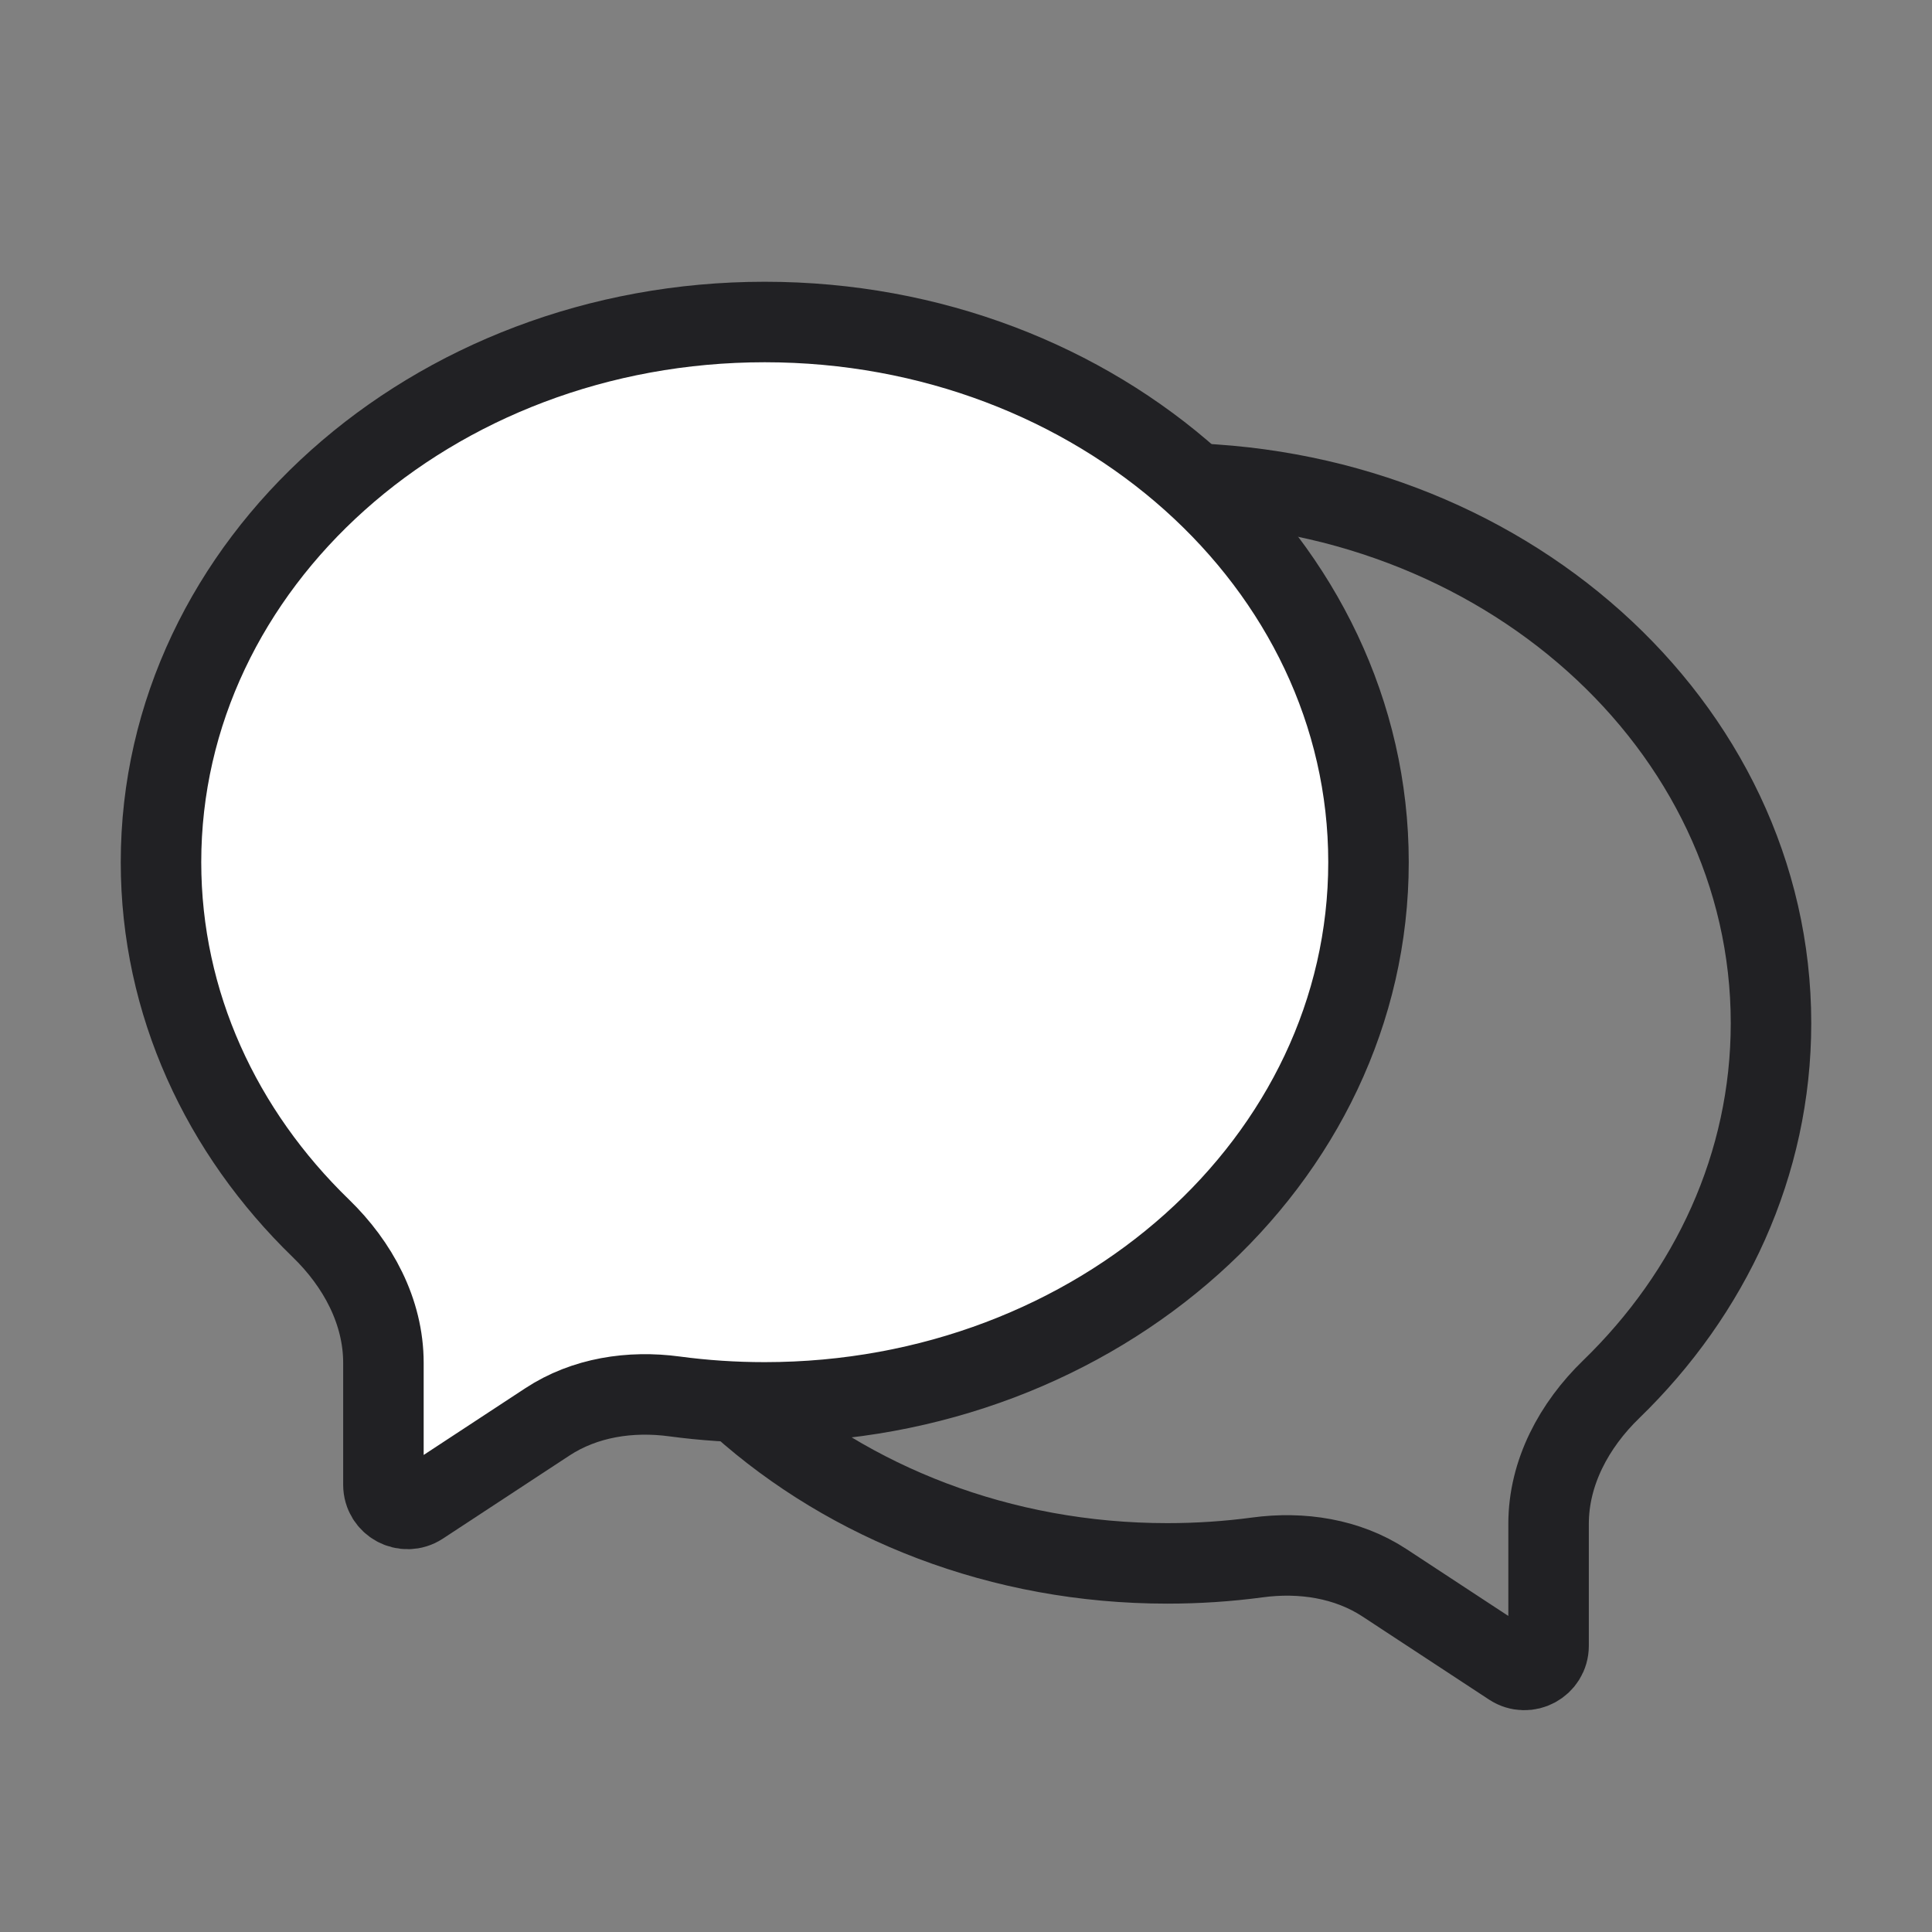 <svg width="24" height="24" viewBox="0 0 24 24" fill="none" xmlns="http://www.w3.org/2000/svg">
	<rect x="0" y="0" width="24" height="24" fill="#808080" stroke="none"/>
	<path d="M22 12.71C22 14.466 21.247 16.064 20.014 17.259C19.555 17.704 19.237 18.291 19.237 18.93V20.444C19.237 20.683 18.972 20.826 18.772 20.695L17.2 19.663C16.737 19.359 16.169 19.273 15.62 19.347C15.255 19.396 14.881 19.421 14.5 19.421C10.358 19.421 7 16.417 7 12.71C7 9.004 10.358 6 14.5 6C18.642 6 22 9.004 22 12.71Z" stroke="#212124" stroke-linecap="round"/>
	<path d="M2 10.71C2 12.466 2.753 14.064 3.986 15.259C4.445 15.704 4.763 16.291 4.763 16.93V18.444C4.763 18.683 5.028 18.826 5.228 18.695L6.8 17.663C7.263 17.359 7.83 17.273 8.38 17.347C8.745 17.396 9.119 17.421 9.5 17.421C13.642 17.421 17 14.417 17 10.71C17 7.004 13.642 4 9.5 4C5.358 4 2 7.004 2 10.71Z" fill="white" stroke="#212124" stroke-linecap="round"/>
</svg>
